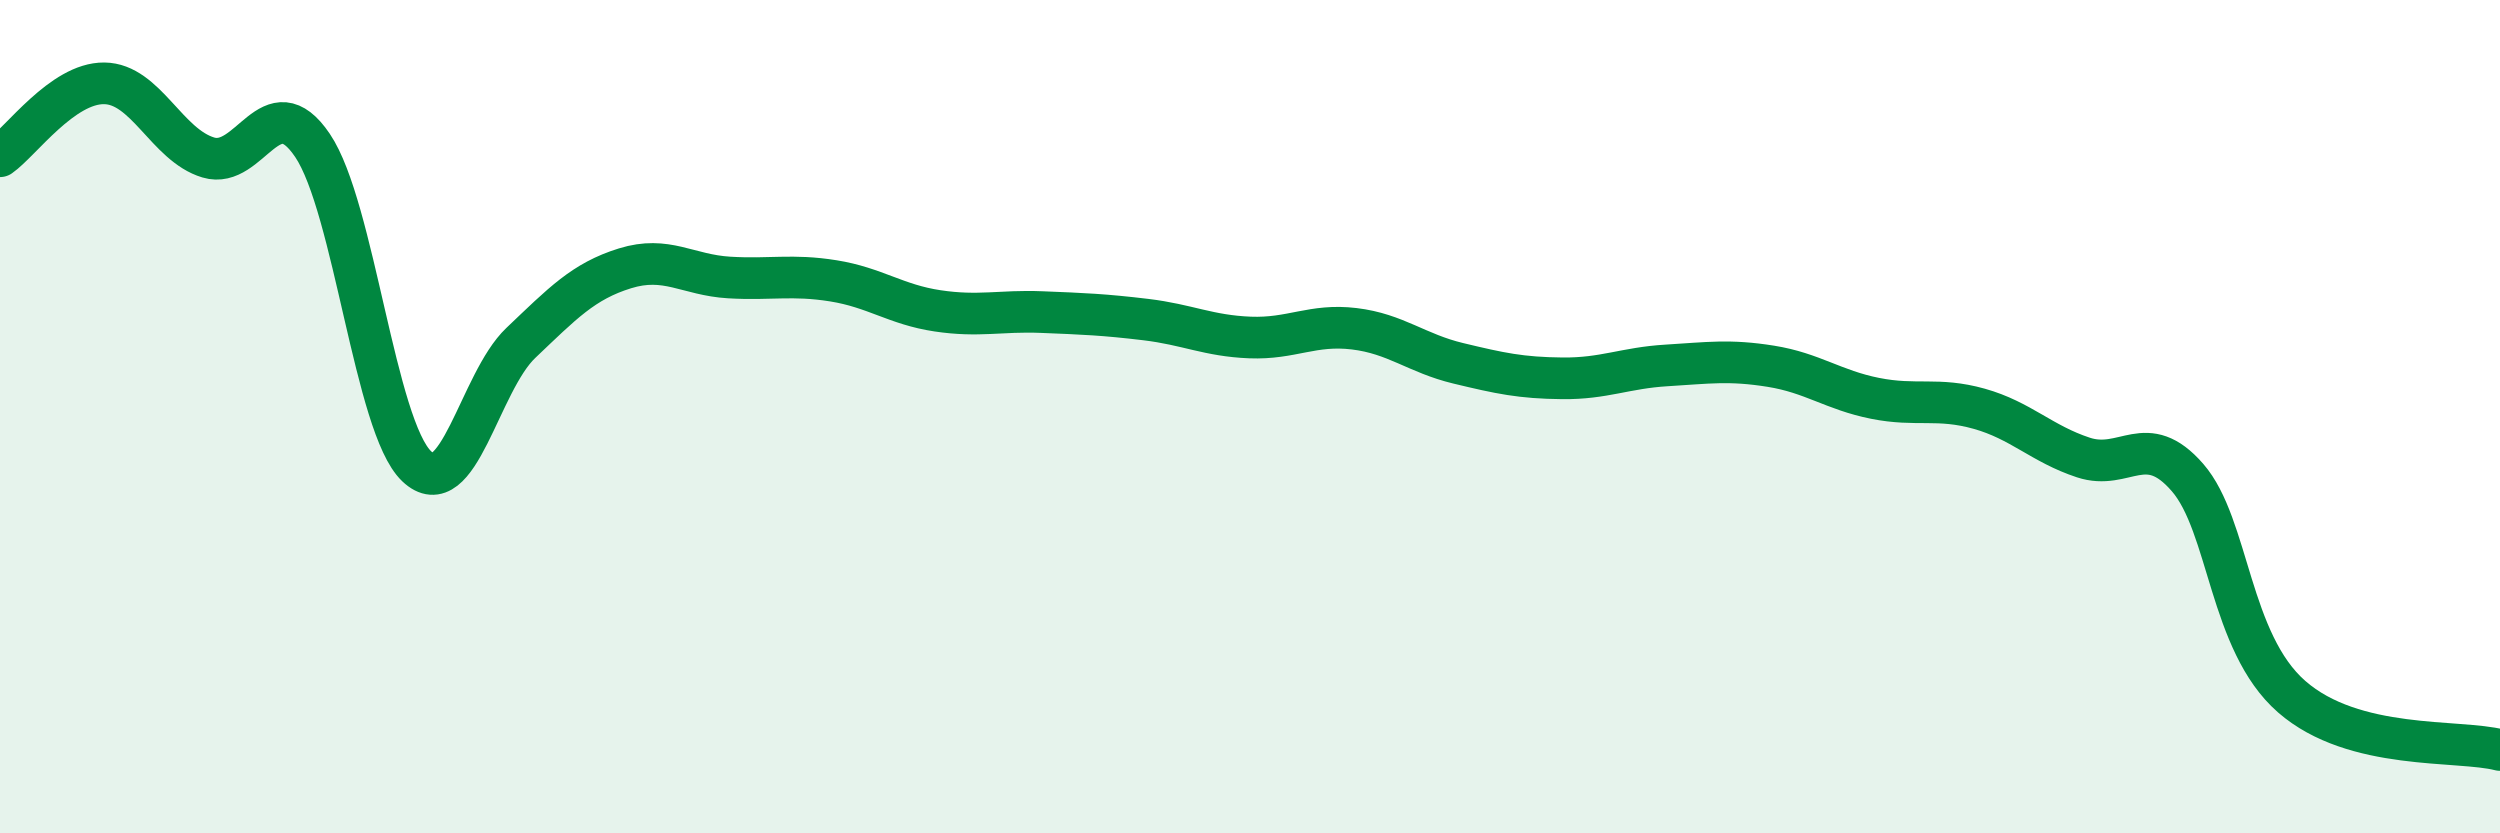 
    <svg width="60" height="20" viewBox="0 0 60 20" xmlns="http://www.w3.org/2000/svg">
      <path
        d="M 0,3.75 C 0.5,3.4 1.5,1.99 2.5,2 C 3.5,2.01 4,3.48 5,3.78 C 6,4.08 6.5,2.01 7.5,3.49 C 8.5,4.97 9,10.24 10,11.19 C 11,12.14 11.5,9.18 12.5,8.23 C 13.5,7.28 14,6.75 15,6.44 C 16,6.13 16.5,6.6 17.5,6.66 C 18.5,6.72 19,6.58 20,6.74 C 21,6.9 21.5,7.31 22.5,7.46 C 23.5,7.61 24,7.45 25,7.49 C 26,7.53 26.5,7.55 27.5,7.67 C 28.5,7.79 29,8.06 30,8.1 C 31,8.14 31.5,7.77 32.5,7.89 C 33.5,8.01 34,8.48 35,8.72 C 36,8.96 36.5,9.07 37.5,9.08 C 38.5,9.09 39,8.83 40,8.77 C 41,8.71 41.5,8.63 42.5,8.79 C 43.5,8.95 44,9.36 45,9.56 C 46,9.76 46.5,9.53 47.5,9.81 C 48.5,10.09 49,10.65 50,10.98 C 51,11.31 51.5,10.31 52.5,11.46 C 53.5,12.61 53.5,15.41 55,16.72 C 56.5,18.03 59,17.74 60,18L60 20L0 20Z"
        fill="#008740"
        opacity="0.1"
        stroke-linecap="round"
        stroke-linejoin="round"
      />
      <path
        d="M 0,3.75 C 0.5,3.4 1.5,1.99 2.5,2 C 3.5,2.01 4,3.48 5,3.78 C 6,4.08 6.5,2.01 7.5,3.49 C 8.5,4.97 9,10.24 10,11.19 C 11,12.14 11.5,9.18 12.5,8.23 C 13.5,7.28 14,6.75 15,6.44 C 16,6.13 16.5,6.6 17.5,6.66 C 18.5,6.72 19,6.58 20,6.74 C 21,6.9 21.5,7.31 22.5,7.46 C 23.5,7.61 24,7.45 25,7.49 C 26,7.53 26.5,7.55 27.5,7.67 C 28.5,7.79 29,8.06 30,8.1 C 31,8.14 31.5,7.77 32.5,7.89 C 33.5,8.01 34,8.48 35,8.72 C 36,8.96 36.5,9.07 37.5,9.08 C 38.5,9.09 39,8.83 40,8.77 C 41,8.71 41.5,8.63 42.5,8.79 C 43.5,8.95 44,9.36 45,9.56 C 46,9.76 46.5,9.53 47.5,9.81 C 48.5,10.09 49,10.65 50,10.98 C 51,11.31 51.5,10.31 52.5,11.46 C 53.5,12.61 53.5,15.41 55,16.72 C 56.5,18.03 59,17.74 60,18"
        stroke="#008740"
        stroke-width="1"
        fill="none"
        stroke-linecap="round"
        stroke-linejoin="round"
      />
    </svg>
  